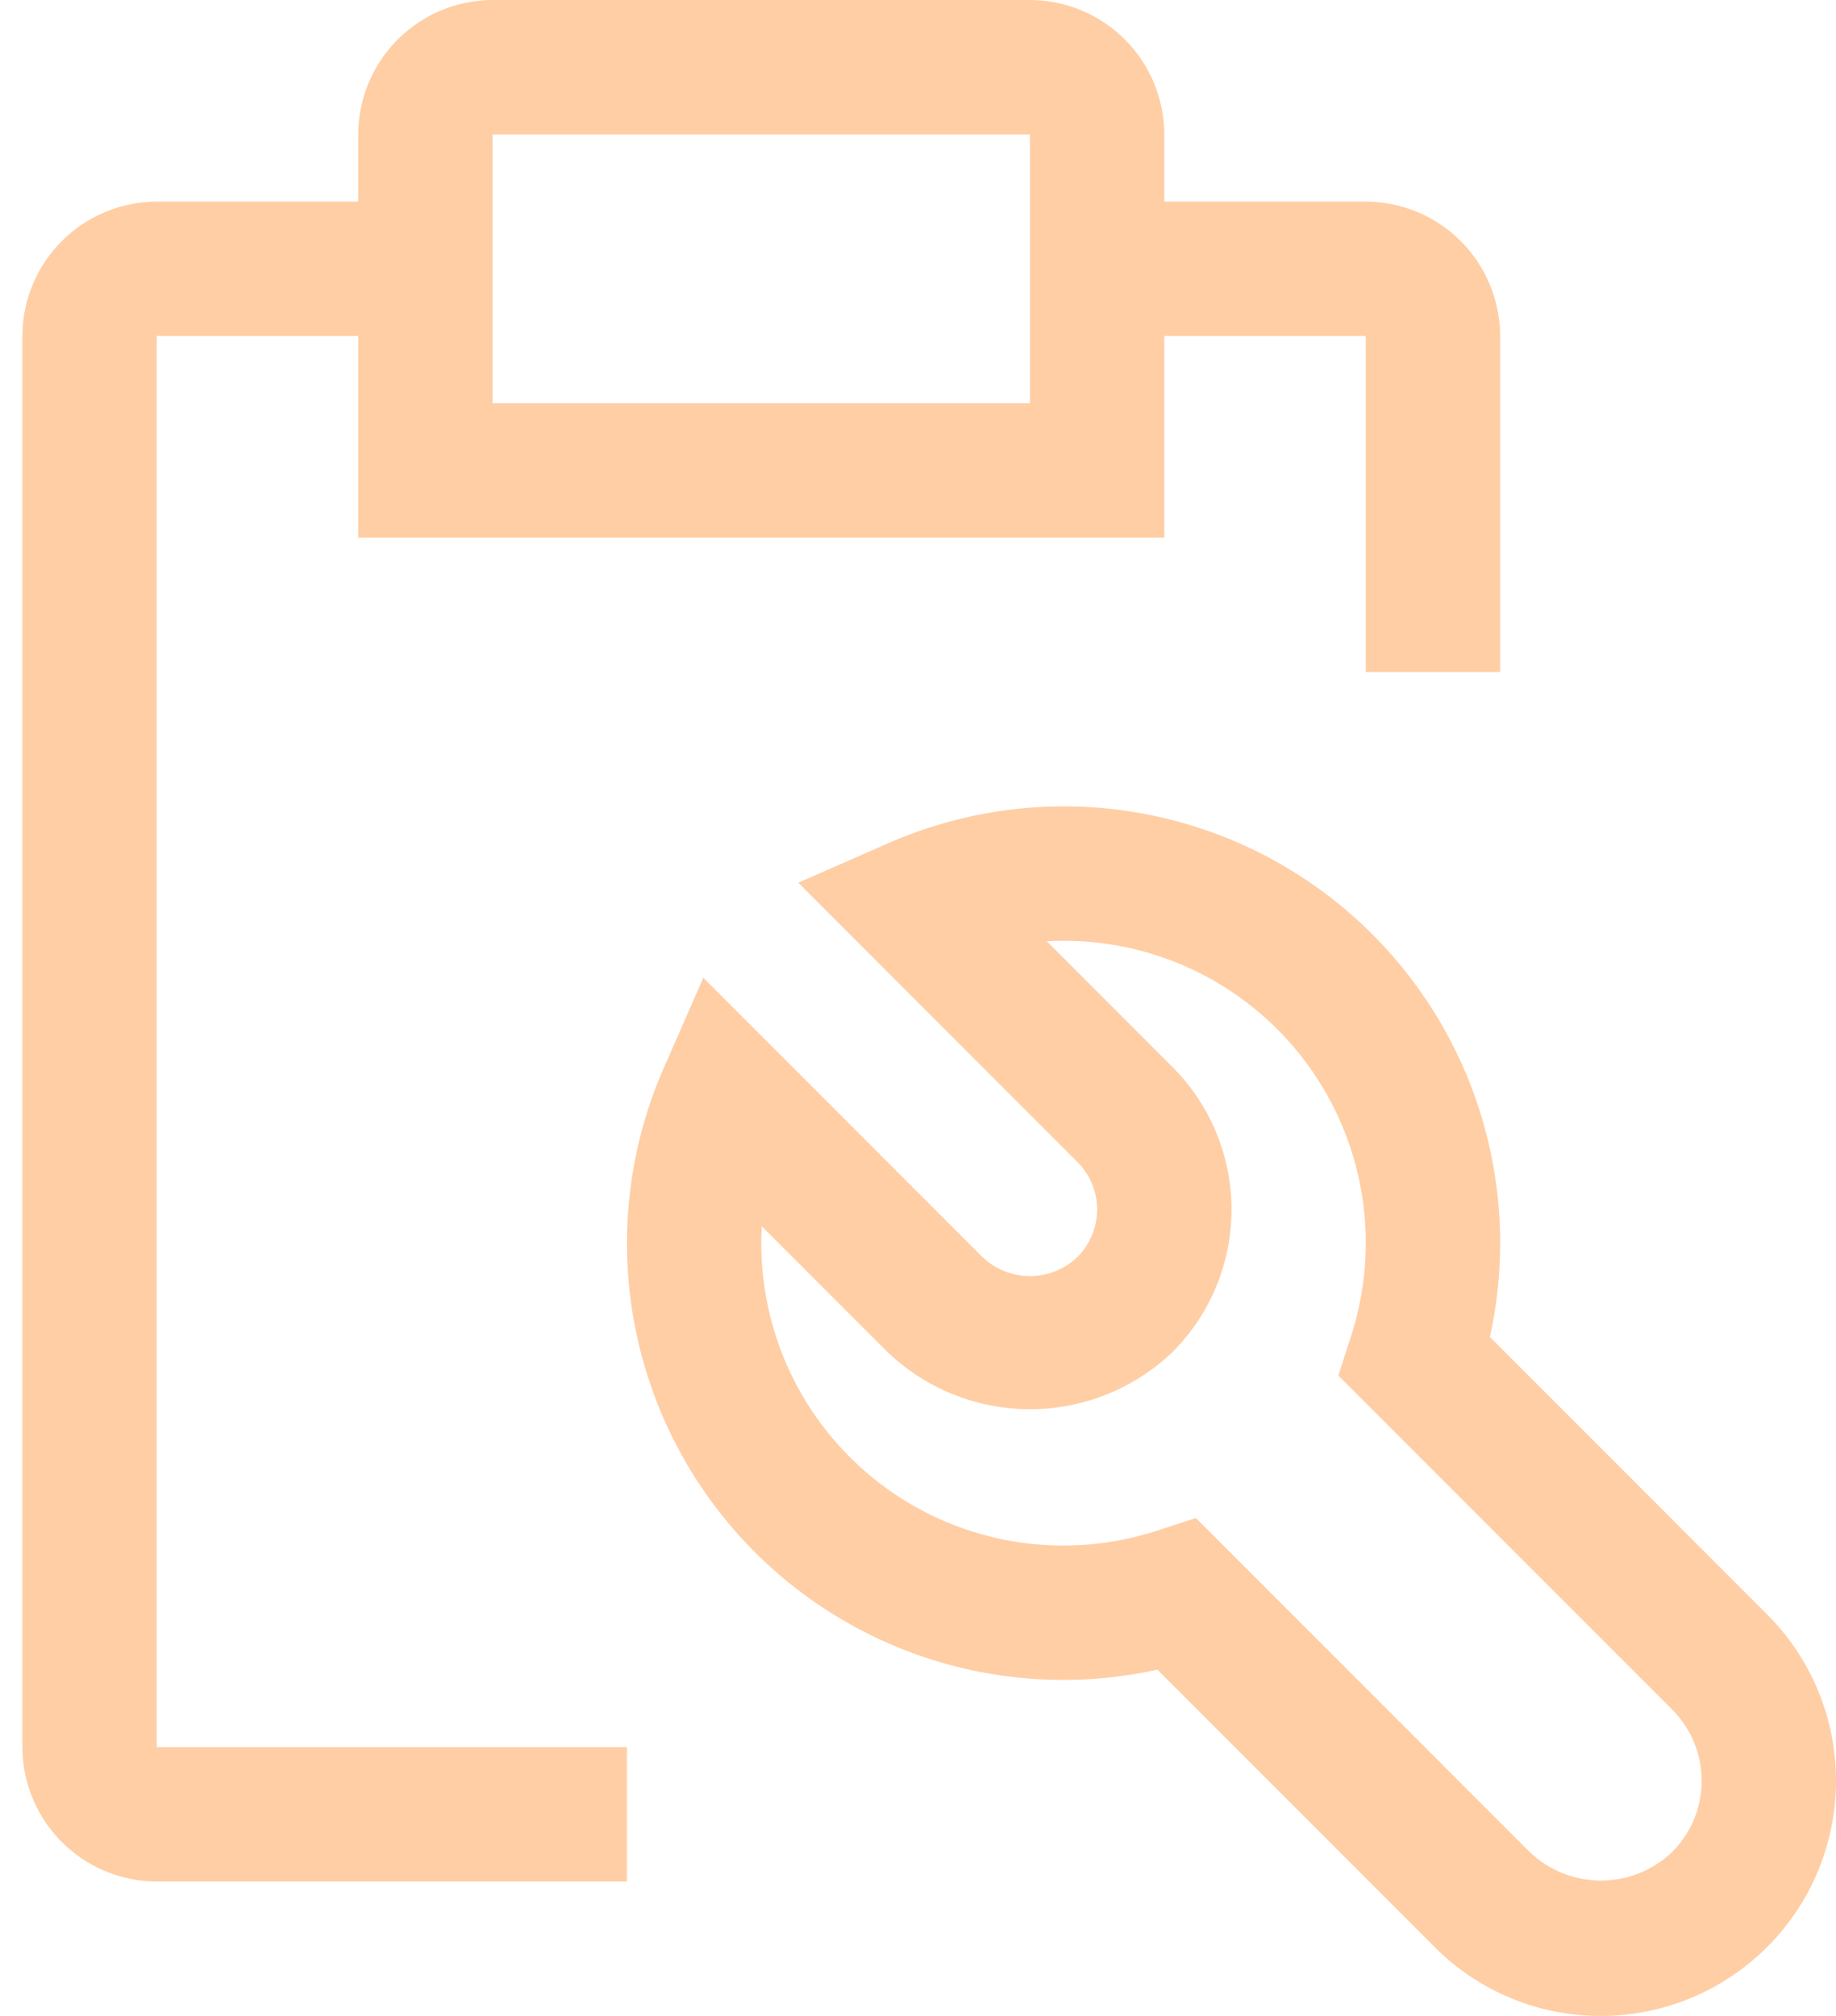 <svg width="41" height="45" viewBox="0 0 41 45" fill="none" xmlns="http://www.w3.org/2000/svg">
<path d="M35.75 45C35.061 45.002 34.377 44.867 33.74 44.603C33.103 44.339 32.524 43.952 32.038 43.462L25.846 37.27C24.089 37.658 22.259 37.552 20.558 36.964C18.858 36.375 17.353 35.327 16.212 33.936C15.071 32.545 14.337 30.865 14.092 29.082C13.847 27.3 14.1 25.484 14.824 23.837L15.706 21.826L21.94 28.061C22.225 28.333 22.605 28.485 23 28.485C23.394 28.485 23.774 28.333 24.059 28.061C24.199 27.922 24.31 27.756 24.385 27.574C24.461 27.392 24.5 27.197 24.5 27C24.5 26.803 24.461 26.608 24.386 26.426C24.311 26.244 24.2 26.079 24.061 25.939L17.827 19.704L19.837 18.822C21.485 18.099 23.3 17.846 25.083 18.091C26.865 18.336 28.545 19.07 29.936 20.212C31.327 21.353 32.375 22.857 32.964 24.558C33.552 26.258 33.659 28.088 33.271 29.846L39.463 36.038C40.197 36.772 40.697 37.707 40.9 38.726C41.102 39.744 40.998 40.8 40.601 41.759C40.204 42.718 39.531 43.538 38.667 44.115C37.804 44.692 36.789 45 35.75 45ZM26.705 33.886L34.16 41.342C34.589 41.751 35.158 41.979 35.75 41.979C36.343 41.979 36.912 41.751 37.34 41.342C37.55 41.133 37.716 40.885 37.829 40.612C37.942 40.339 38 40.046 38 39.751C38 39.455 37.942 39.163 37.829 38.89C37.716 38.617 37.55 38.369 37.34 38.16L29.887 30.705L30.169 29.831C30.498 28.818 30.583 27.741 30.417 26.69C30.25 25.638 29.837 24.64 29.211 23.779C28.585 22.918 27.764 22.216 26.814 21.733C25.865 21.25 24.815 20.999 23.75 21C23.624 21 23.499 21.003 23.375 21.011L26.183 23.819C27.027 24.662 27.501 25.807 27.501 27C27.501 28.193 27.027 29.338 26.183 30.181C25.326 31 24.186 31.457 23.001 31.457C21.816 31.457 20.676 31 19.819 30.181L17.011 27.373C17.004 27.498 17 27.624 17 27.75C17 28.815 17.251 29.865 17.734 30.815C18.217 31.764 18.918 32.585 19.78 33.212C20.641 33.838 21.639 34.251 22.691 34.418C23.743 34.584 24.82 34.499 25.832 34.17L26.705 33.886Z" fill="#FFCEA4"/>
<path d="M30.5 4.5H26V3C25.998 2.205 25.681 1.443 25.119 0.881C24.557 0.319 23.795 0.002 23 0H11C10.205 0.002 9.443 0.319 8.881 0.881C8.319 1.443 8.002 2.205 8 3V4.5H3.5C2.705 4.502 1.943 4.819 1.381 5.381C0.819 5.943 0.502 6.705 0.5 7.5V39C0.502 39.795 0.819 40.557 1.381 41.119C1.943 41.681 2.705 41.998 3.5 42H14V39H3.5V7.5H8V12H26V7.5H30.5V15H33.5V7.5C33.498 6.705 33.181 5.943 32.619 5.381C32.057 4.819 31.295 4.502 30.5 4.5ZM23 9H11V3H23V9Z" fill="#FFCEA4"/>
</svg>
